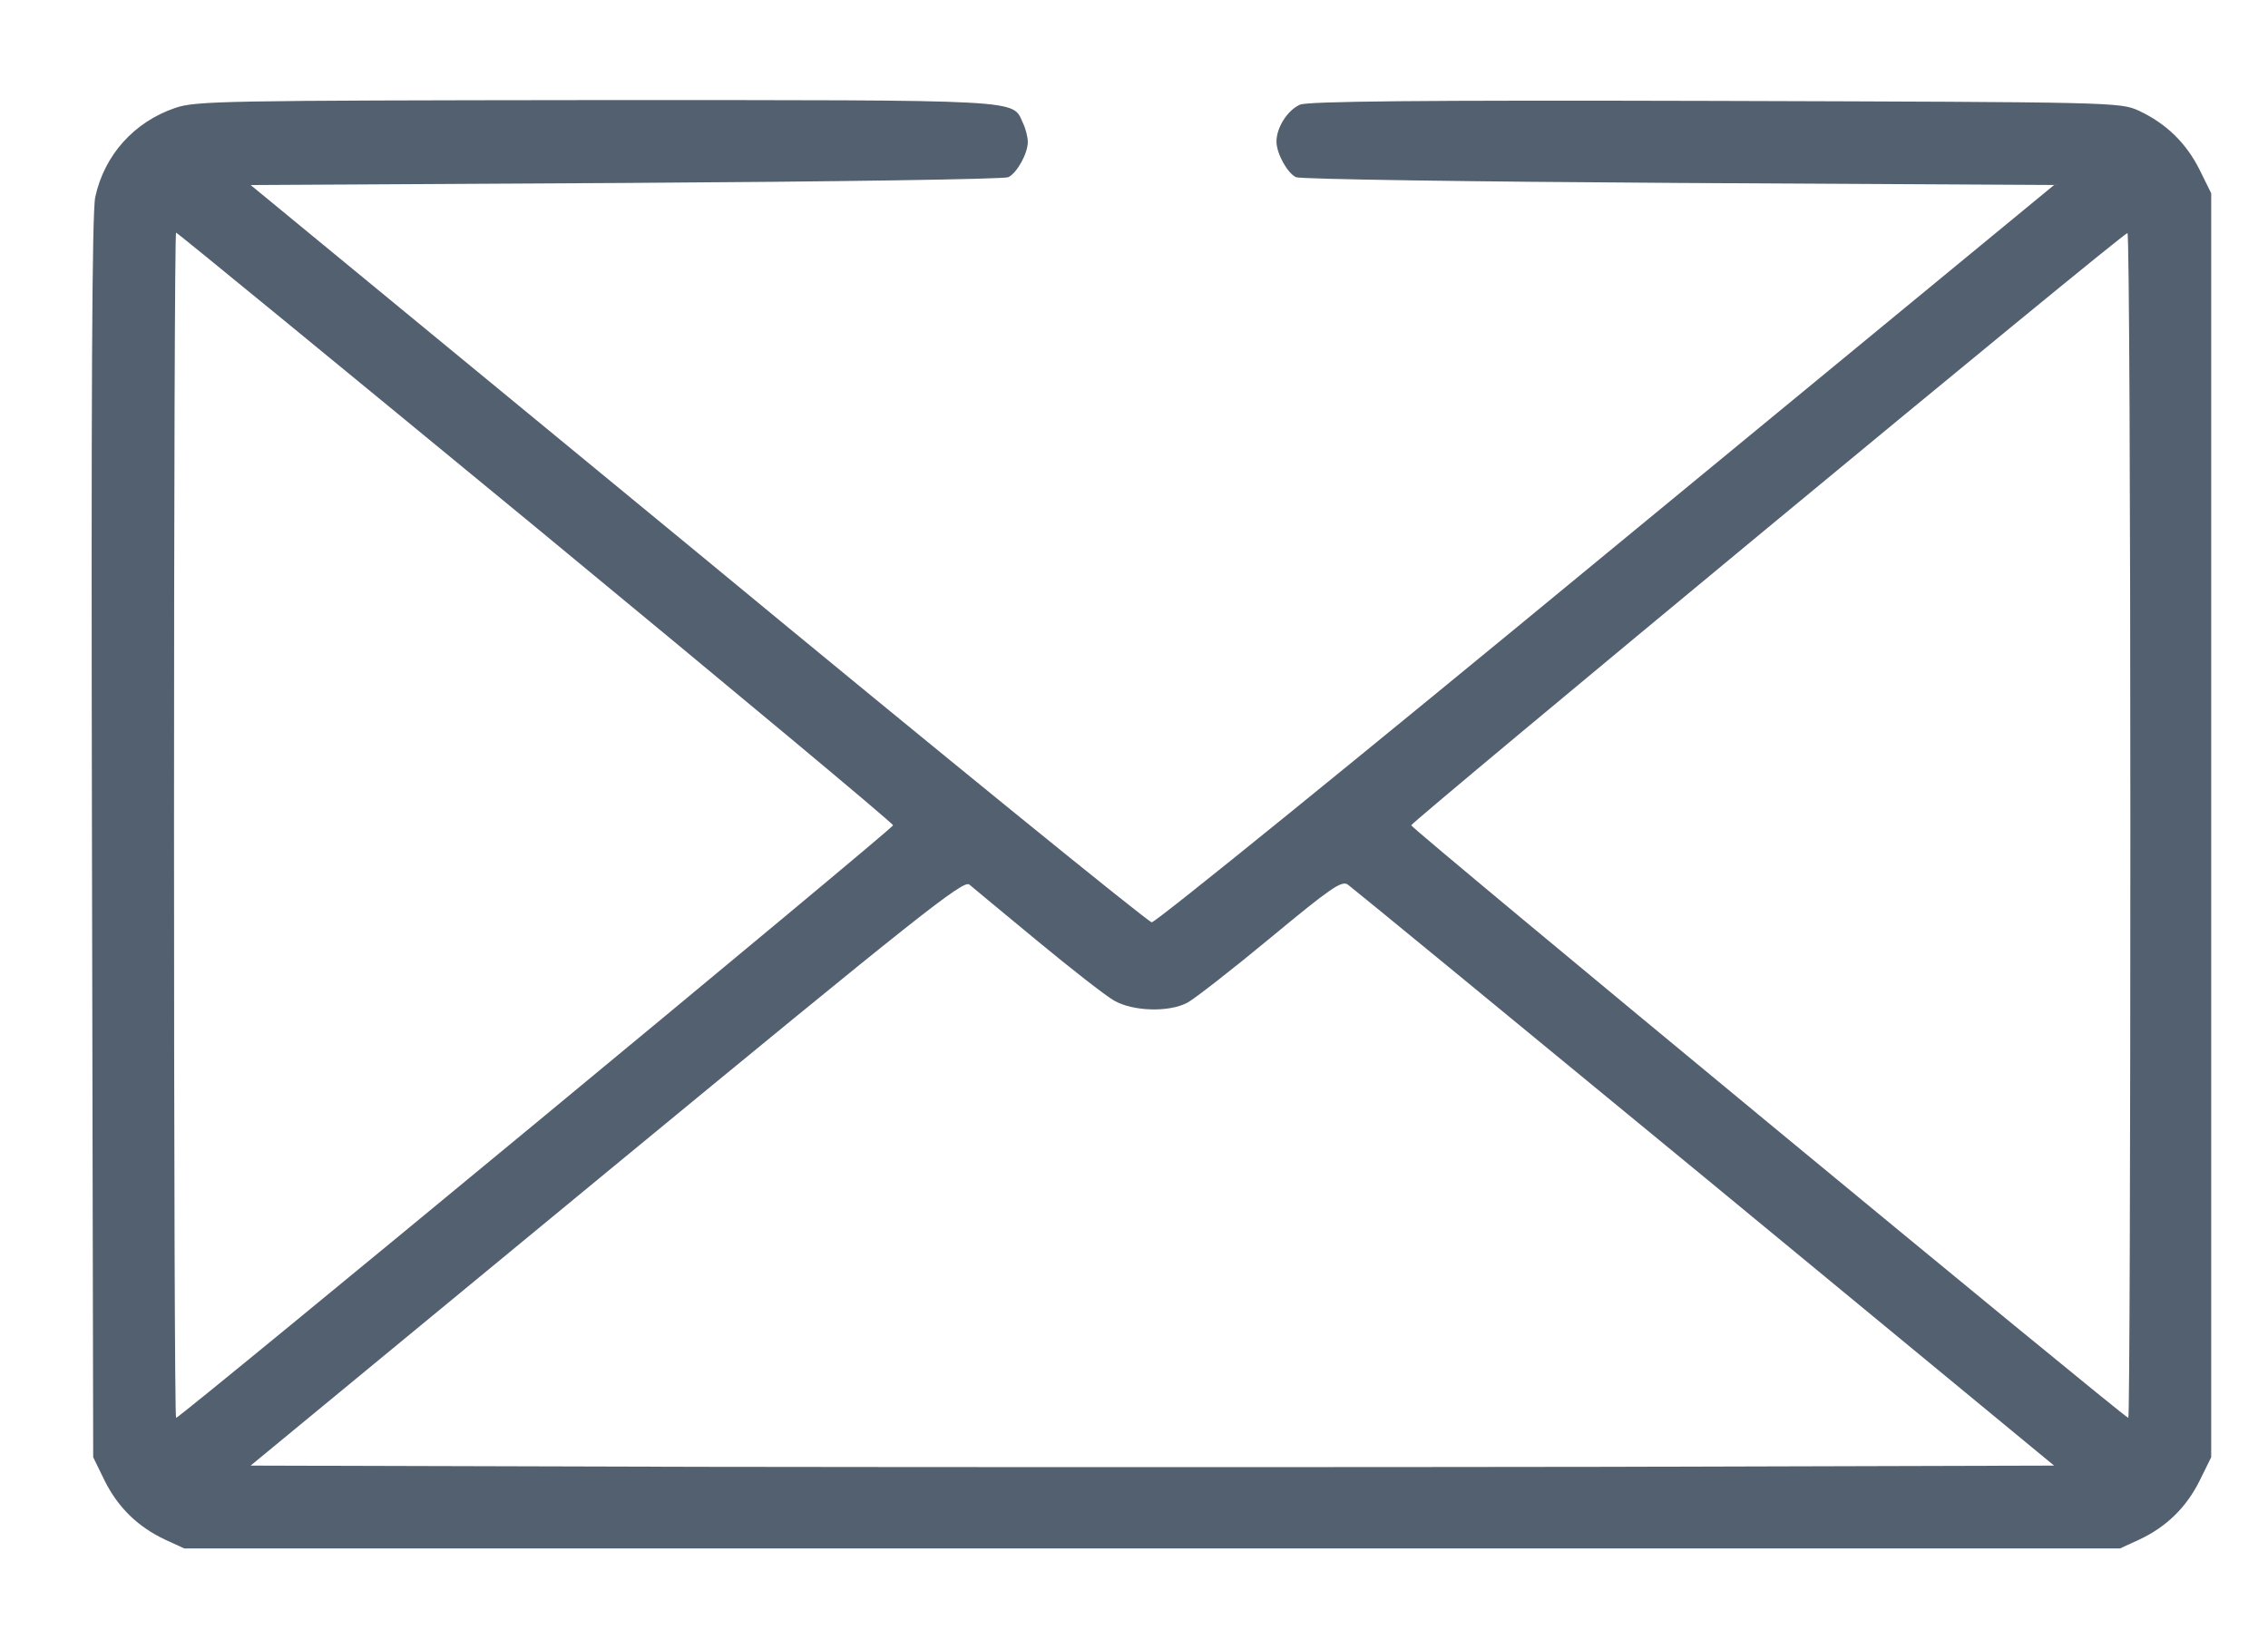 <svg width="22" height="16" viewBox="0 0 22 16" fill="none" xmlns="http://www.w3.org/2000/svg">
<path d="M1.7 1.047C1.298 1.184 1.012 1.506 0.924 1.912C0.892 2.056 0.884 3.866 0.892 8.127L0.904 14.138L1.016 14.367C1.145 14.625 1.338 14.814 1.603 14.938L1.788 15.023H11.176H20.564L20.749 14.938C21.015 14.814 21.207 14.625 21.336 14.367L21.449 14.138V8.007V1.875L21.336 1.646C21.207 1.389 21.015 1.2 20.749 1.075C20.564 0.991 20.532 0.991 16.644 0.979C13.741 0.971 12.696 0.983 12.611 1.015C12.491 1.067 12.382 1.236 12.382 1.373C12.382 1.489 12.487 1.678 12.571 1.719C12.611 1.739 14.28 1.763 16.282 1.775L19.925 1.795L15.579 5.373C13.191 7.343 11.208 8.952 11.172 8.948C11.14 8.948 9.158 7.339 6.774 5.369L2.431 1.795L6.07 1.775C8.072 1.763 9.741 1.739 9.781 1.719C9.865 1.678 9.97 1.489 9.97 1.377C9.97 1.333 9.95 1.248 9.922 1.192C9.817 0.963 9.986 0.971 5.781 0.971C2.17 0.975 1.897 0.979 1.7 1.047ZM5.198 5.116C7.103 6.688 8.663 7.987 8.663 8.007C8.663 8.039 1.748 13.756 1.708 13.756C1.696 13.756 1.688 11.167 1.688 8.007C1.688 4.843 1.696 2.257 1.708 2.257C1.72 2.257 3.288 3.544 5.198 5.116ZM20.665 8.007C20.665 11.167 20.657 13.756 20.645 13.756C20.608 13.756 13.689 8.039 13.689 8.007C13.689 7.975 20.584 2.265 20.637 2.261C20.653 2.257 20.665 4.843 20.665 8.007ZM10.062 9.128C10.388 9.398 10.722 9.659 10.806 9.707C10.987 9.812 11.337 9.824 11.518 9.728C11.586 9.691 11.948 9.41 12.322 9.1C12.909 8.614 13.014 8.541 13.074 8.582C13.114 8.61 14.67 9.888 16.536 11.424L19.925 14.219L15.575 14.231C13.182 14.235 9.246 14.235 6.826 14.231L2.431 14.219L5.885 11.372C8.921 8.871 9.347 8.533 9.403 8.582C9.439 8.614 9.737 8.859 10.062 9.128Z" fill="#53606F"/>
</svg>
